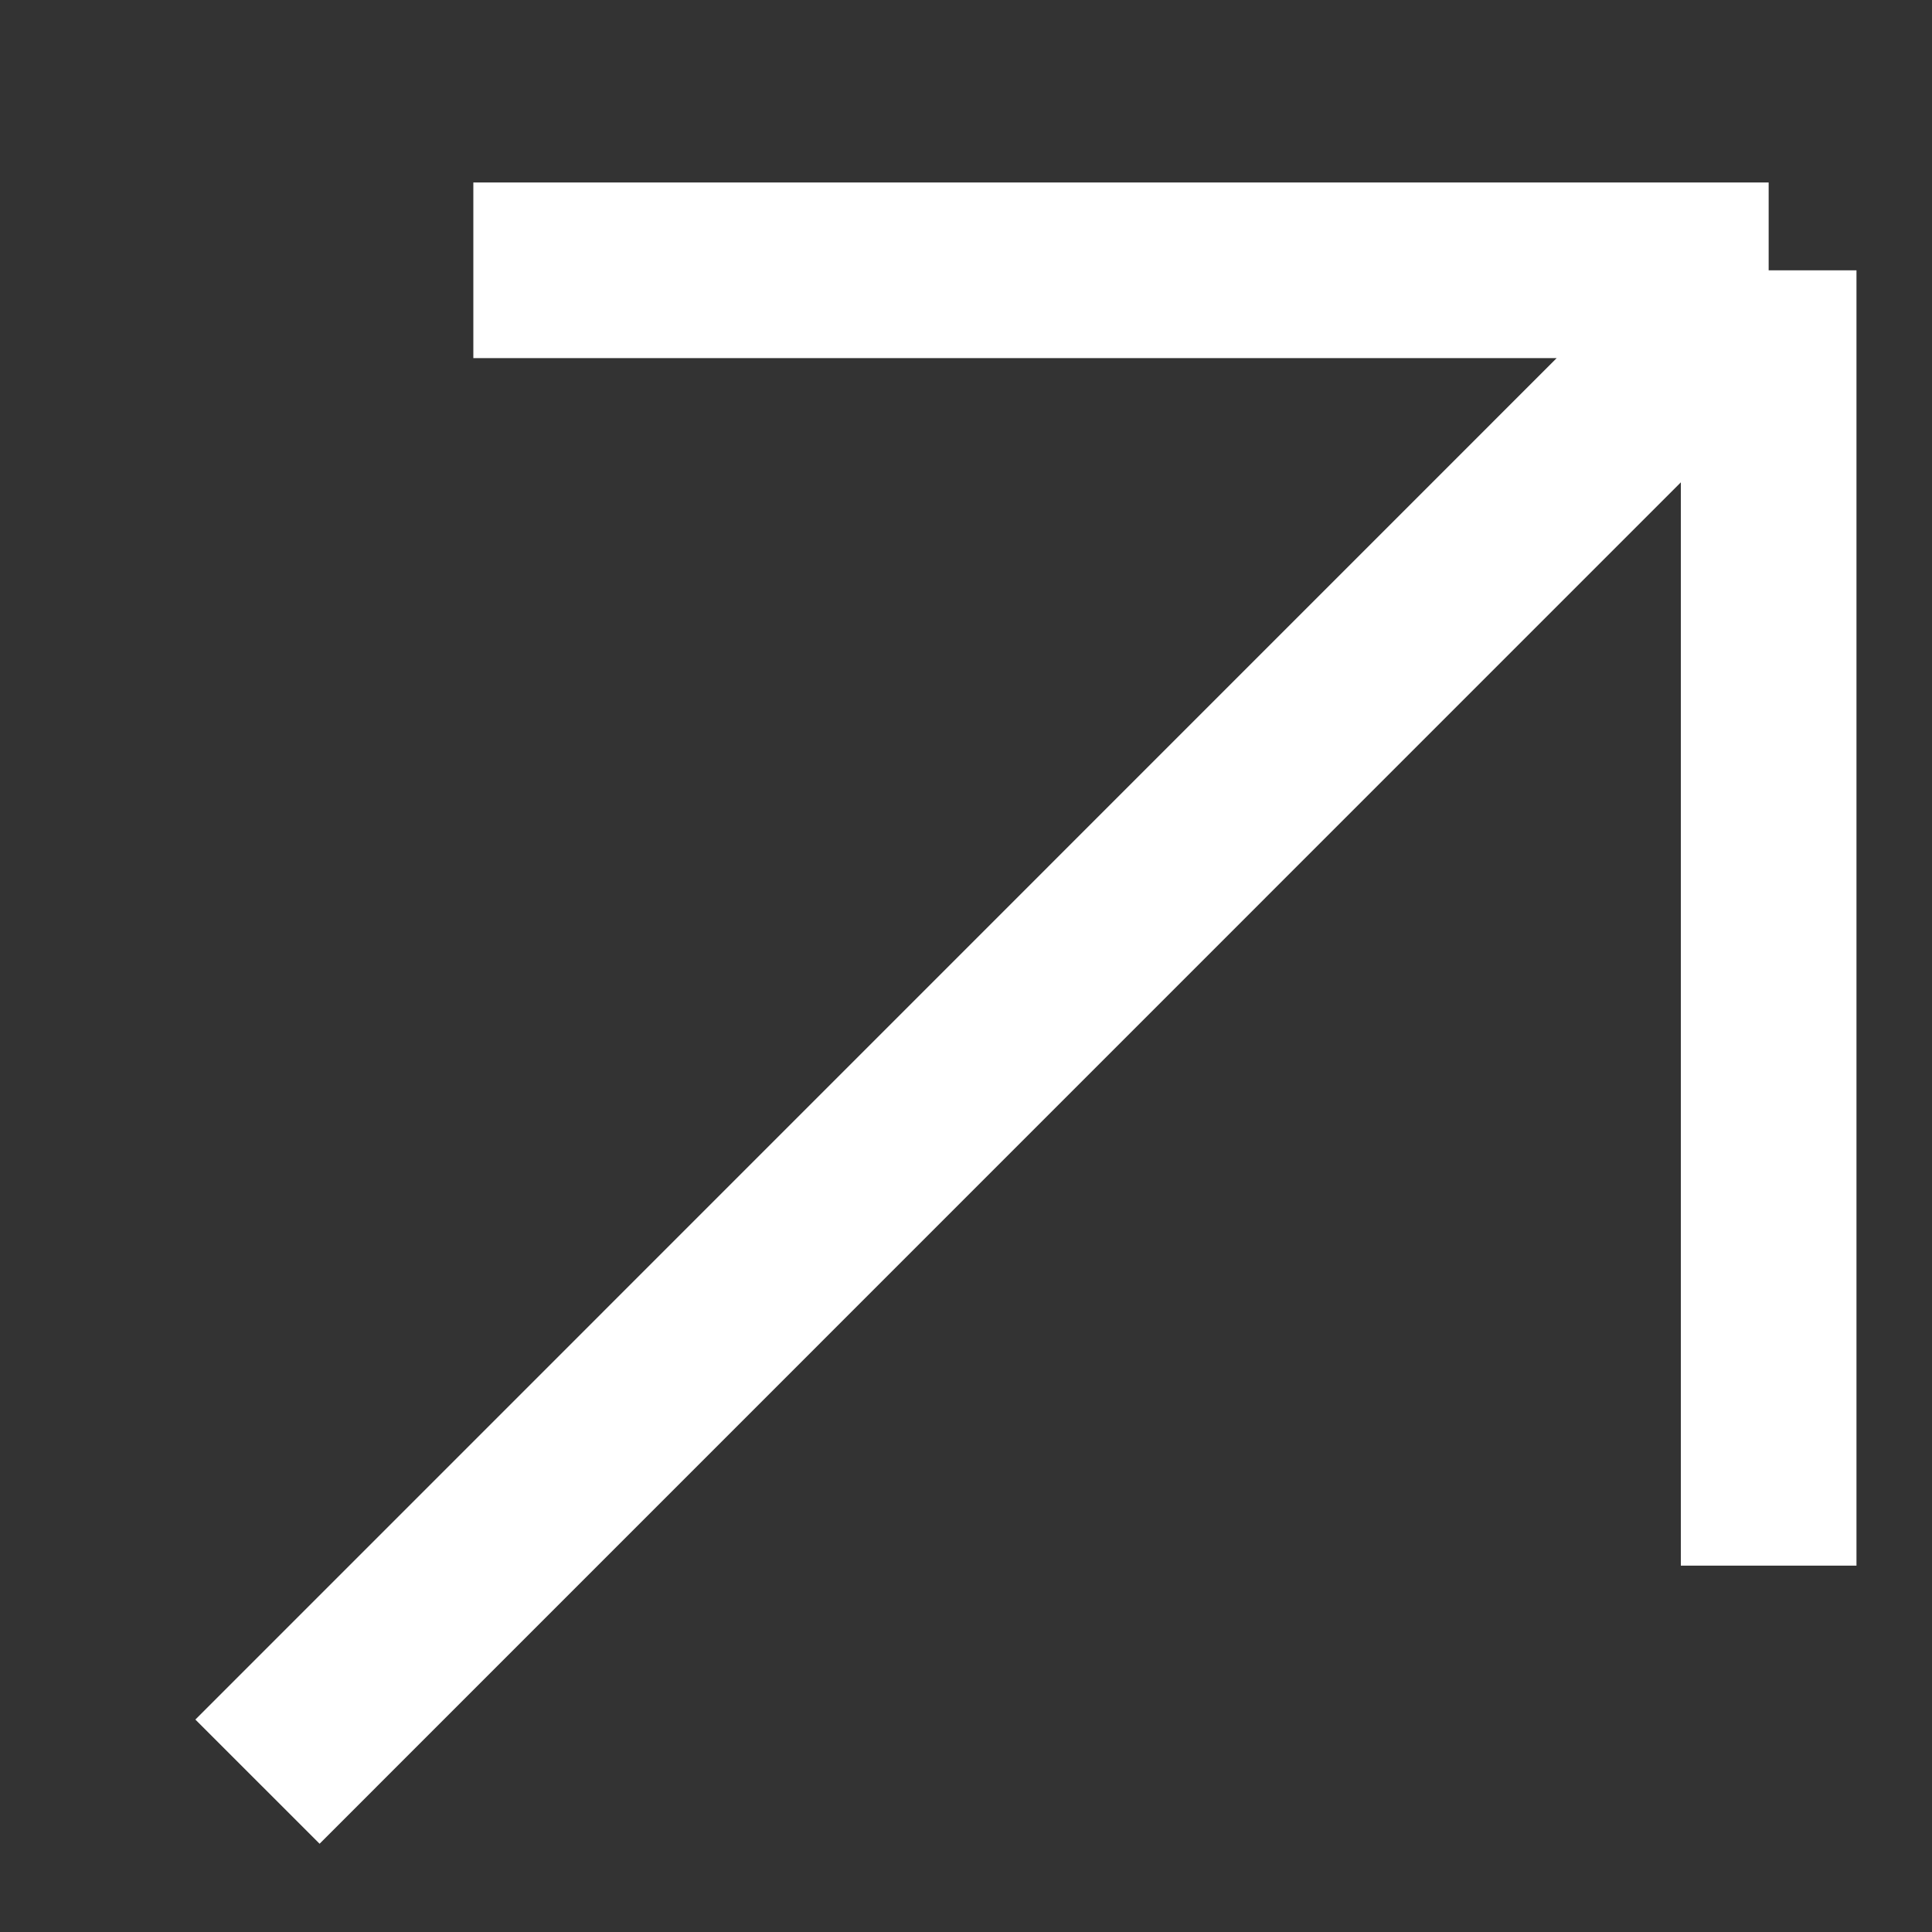 <svg width="11" height="11" viewBox="0 0 11 11" fill="none" xmlns="http://www.w3.org/2000/svg">
    <rect x="0" y="0" width="11" height="11" fill="#333333" stroke="none"/>
    <path d="M1.466 10.144L10.07 1.539M10.07 1.539L2.695 1.539M10.07 1.539L10.07 8.914"
          stroke="white" strokeWidth="1.2" strokeLinecap="round" strokeLinejoin="round"/>
</svg>

